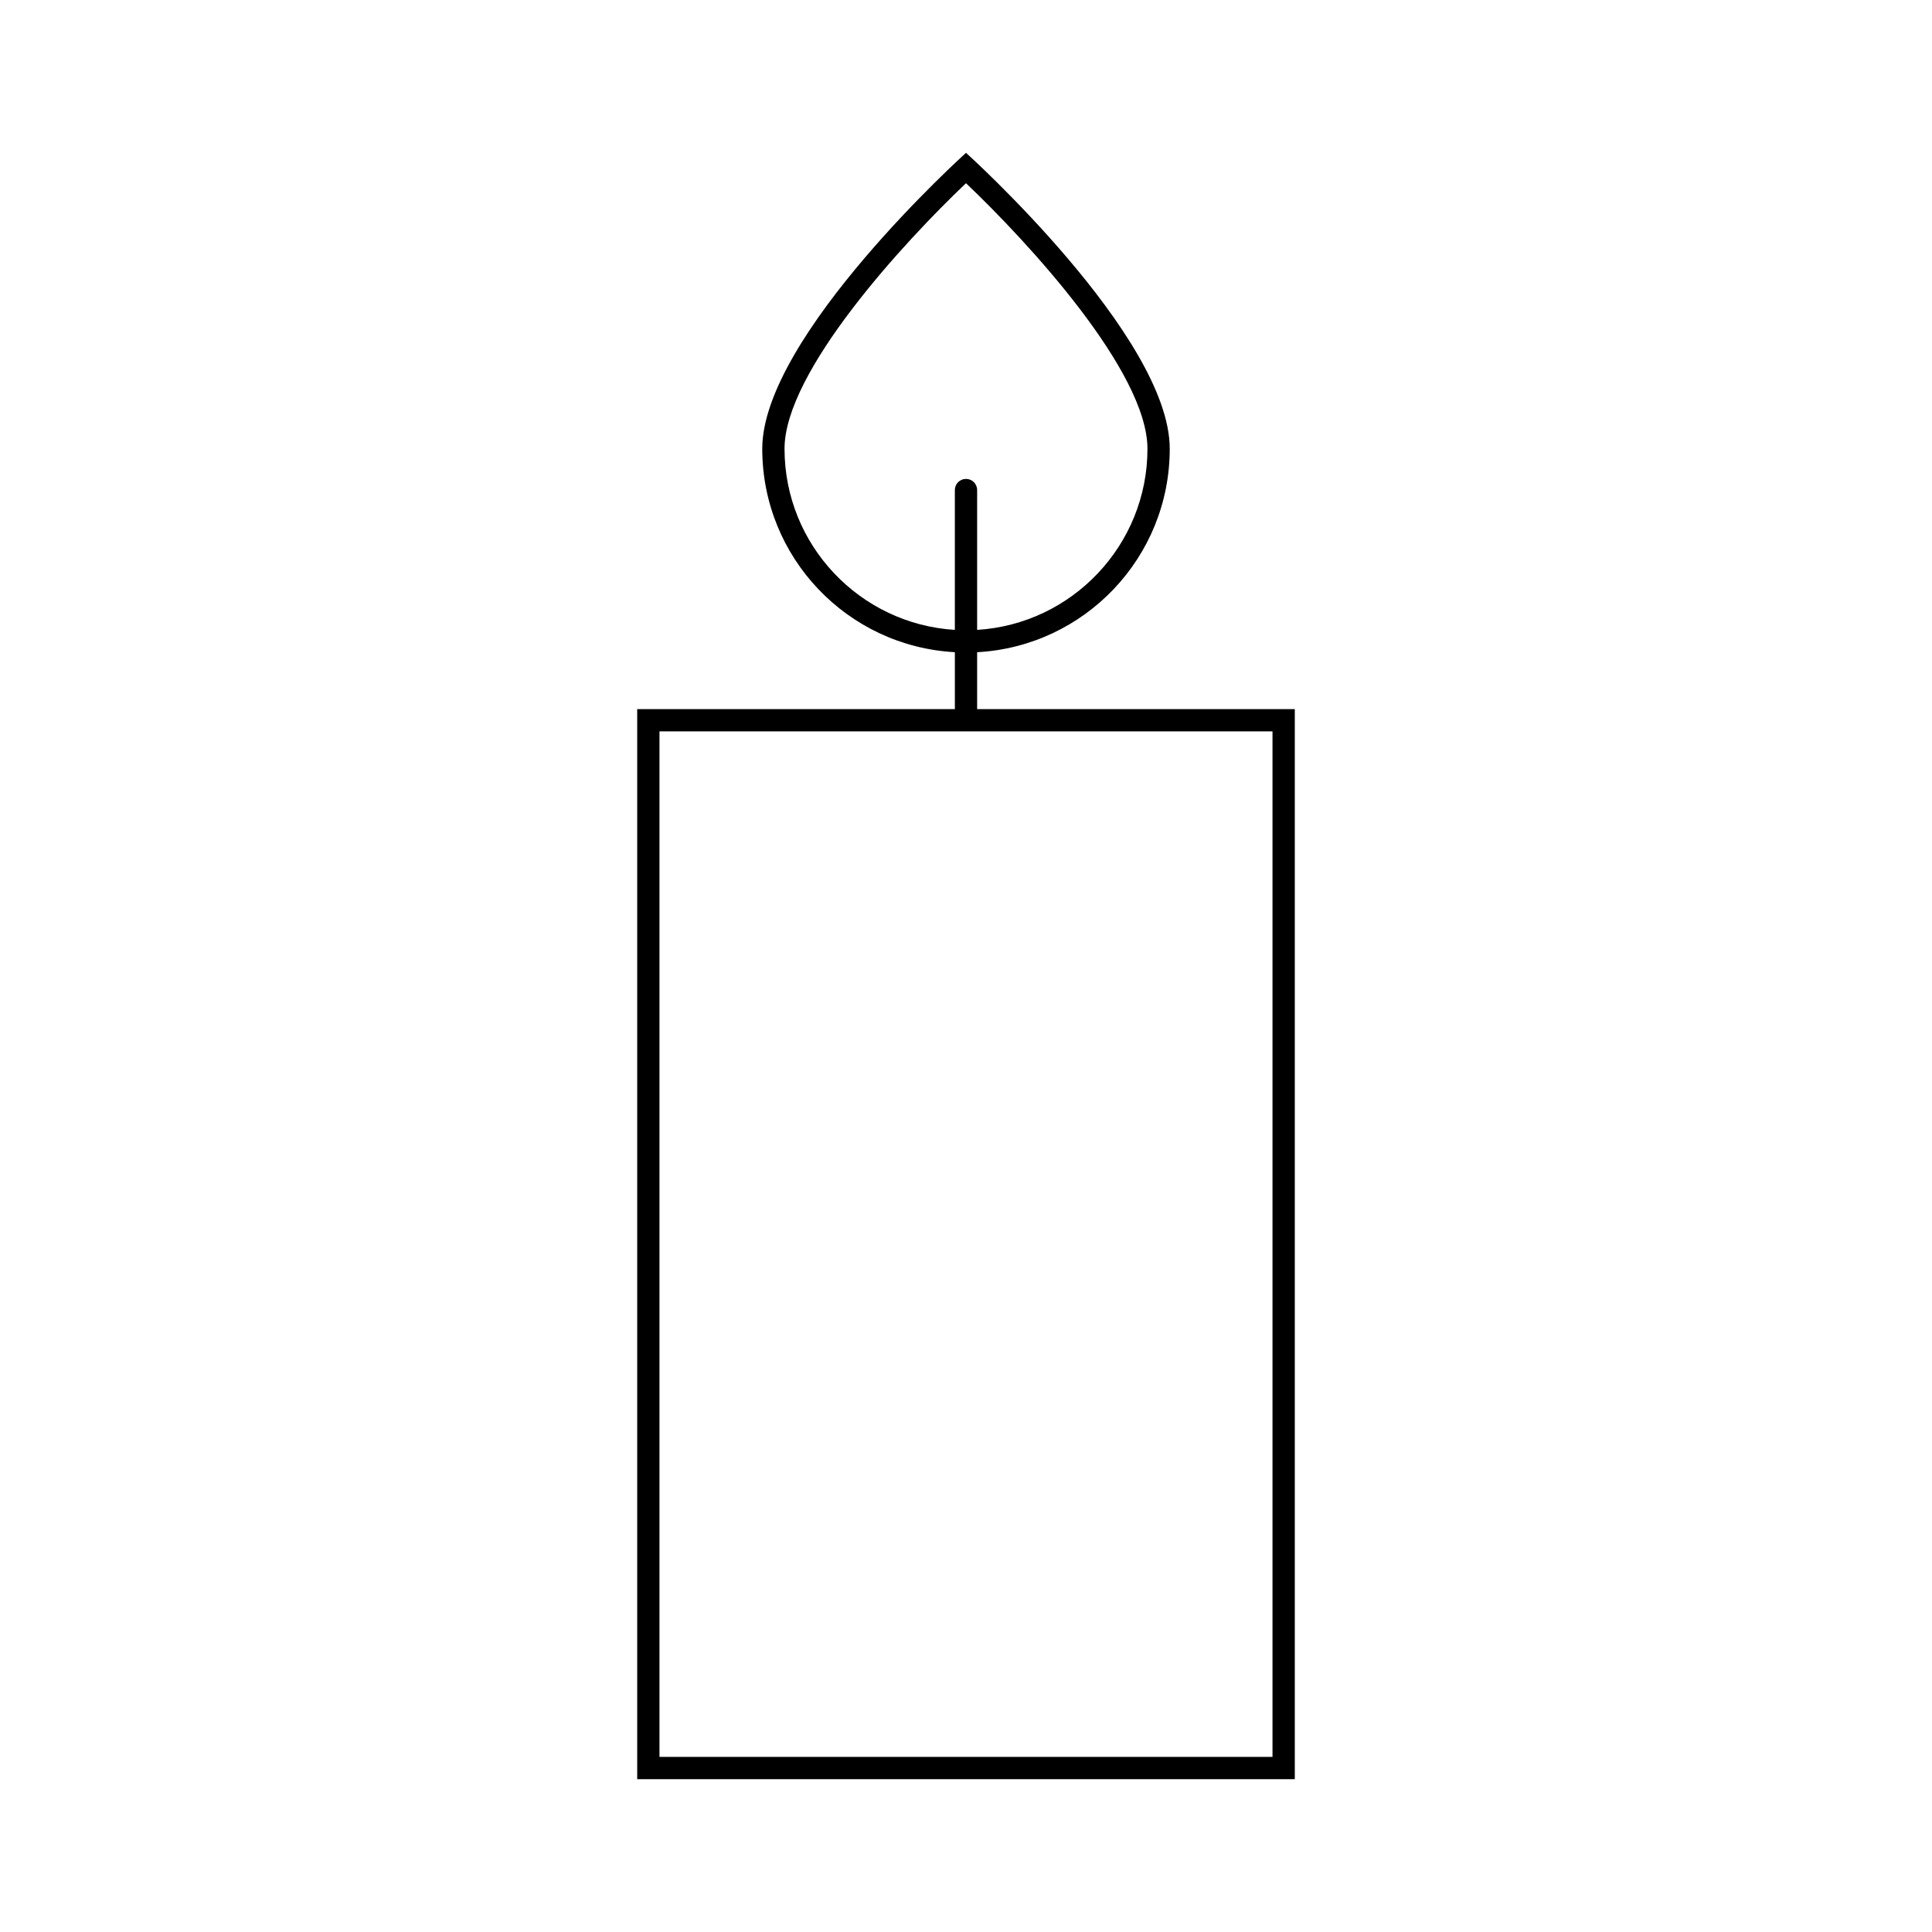 <?xml version="1.0" encoding="UTF-8"?>
<!-- Uploaded to: ICON Repo, www.svgrepo.com, Generator: ICON Repo Mixer Tools -->
<svg fill="#000000" width="800px" height="800px" version="1.1" viewBox="144 144 512 512" xmlns="http://www.w3.org/2000/svg">
 <path d="m402.95 331.92v-15.078c28.445-1.535 51.043-25.082 51.043-53.91 0-29.82-53.992-78.43-53.992-78.43s-53.996 48.605-53.996 78.426c0 28.828 22.594 52.379 51.043 53.91v15.082h-84.184v283.58h174.27v-283.58zm-51.043-68.988c0-20.473 31.711-54.82 48.09-70.379 16.379 15.559 48.09 49.906 48.09 70.379 0 25.523-19.992 46.461-45.137 47.992v-37.055c0-1.629-1.32-2.953-2.953-2.953-1.629 0-2.953 1.32-2.953 2.953v37.055c-25.145-1.535-45.137-22.469-45.137-47.992zm129.32 346.66h-162.46v-271.77h162.46z"/>
</svg>